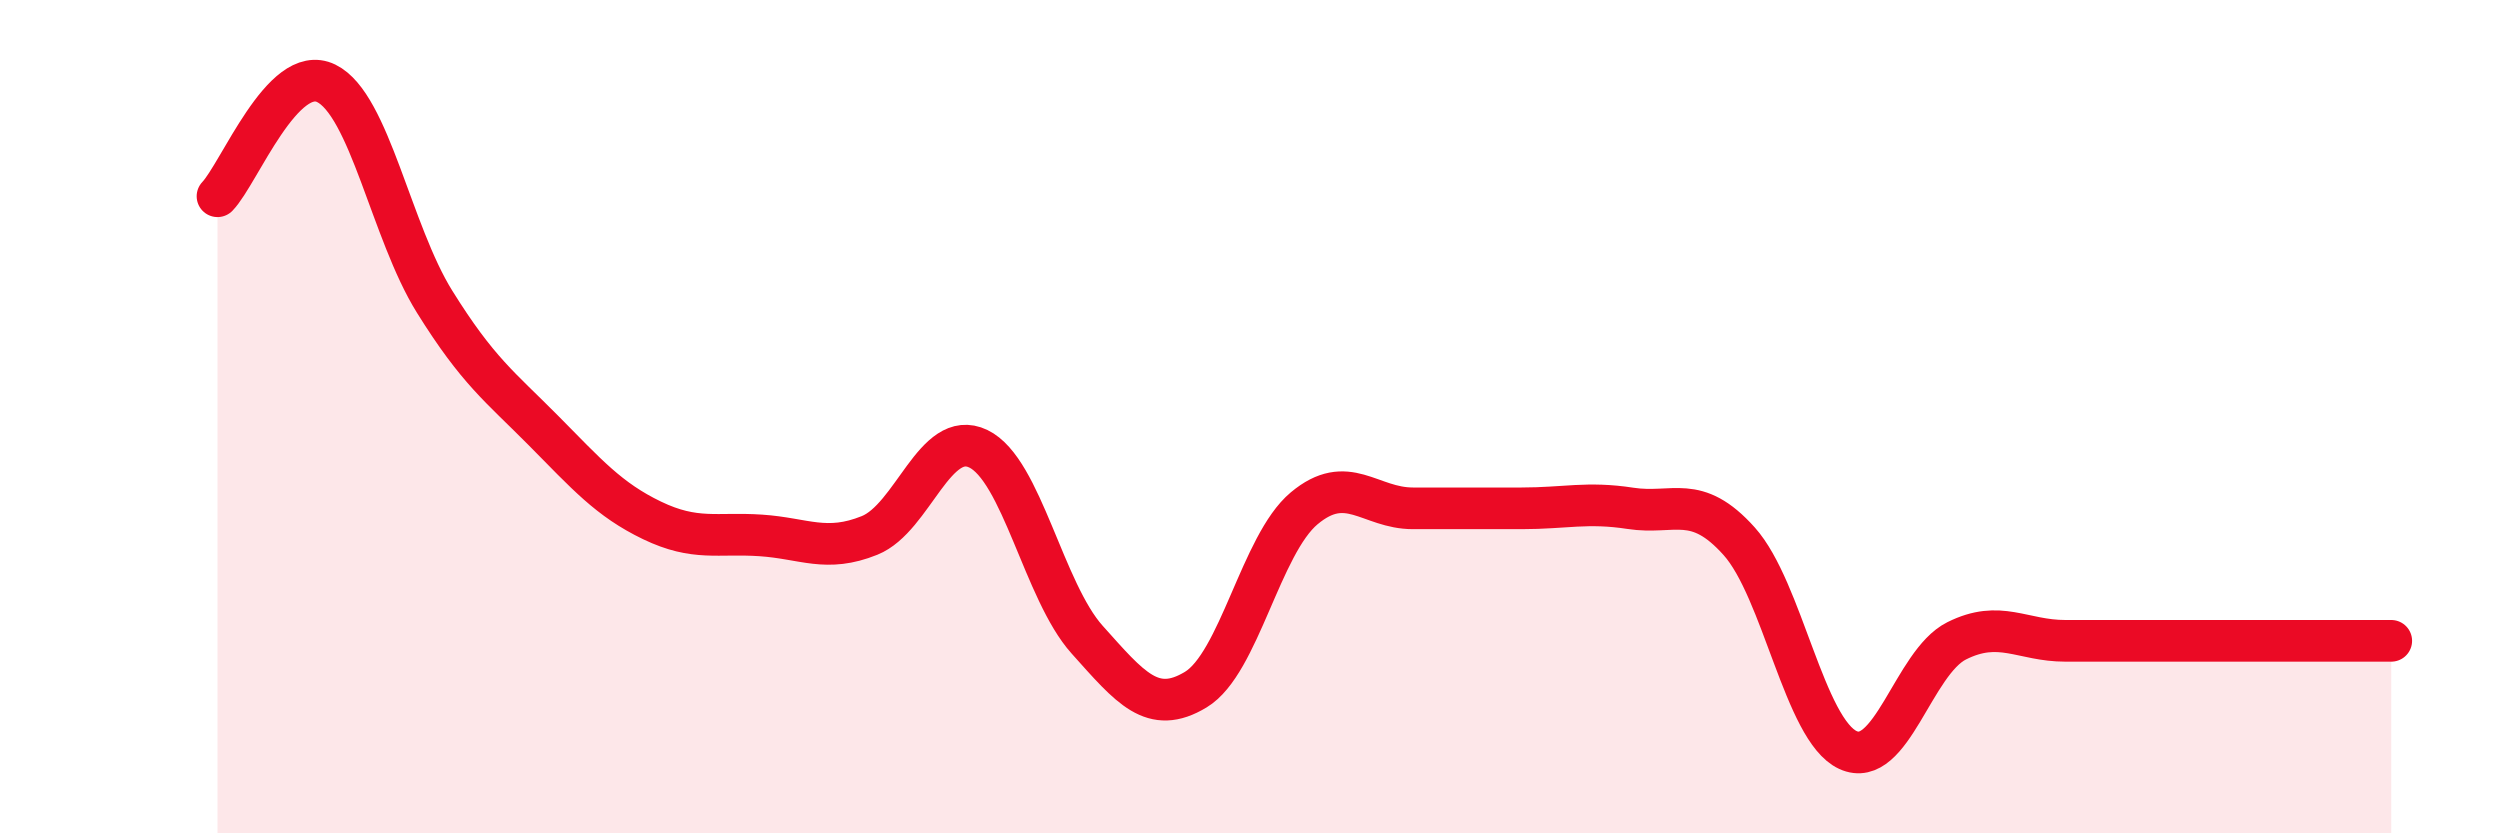 
    <svg width="60" height="20" viewBox="0 0 60 20" xmlns="http://www.w3.org/2000/svg">
      <path
        d="M 5.22,4.71 C 5.74,4.17 6.79,1.49 7.83,2 C 8.87,2.51 9.39,5.57 10.43,7.24 C 11.47,8.91 12,9.28 13.04,10.33 C 14.08,11.38 14.61,11.99 15.65,12.49 C 16.69,12.99 17.22,12.78 18.26,12.85 C 19.3,12.92 19.83,13.27 20.87,12.85 C 21.91,12.43 22.44,10.27 23.48,10.77 C 24.52,11.27 25.05,14.19 26.09,15.35 C 27.13,16.51 27.66,17.18 28.7,16.55 C 29.74,15.92 30.26,13.07 31.3,12.2 C 32.34,11.33 32.87,12.2 33.91,12.2 C 34.95,12.2 35.48,12.2 36.52,12.2 C 37.56,12.2 38.09,12.04 39.13,12.2 C 40.17,12.36 40.7,11.83 41.74,12.99 C 42.78,14.15 43.31,17.52 44.35,18 C 45.39,18.48 45.92,15.9 46.96,15.38 C 48,14.86 48.53,15.38 49.57,15.38 C 50.61,15.38 51.13,15.38 52.17,15.38 C 53.21,15.38 53.74,15.38 54.78,15.38 C 55.82,15.38 56.87,15.38 57.39,15.38L57.39 20L5.22 20Z"
        fill="#EB0A25"
        opacity="0.1"
        stroke-linecap="round"
        stroke-linejoin="round"
      />
      <path
        d="M 5.22,4.71 C 5.74,4.17 6.79,1.49 7.83,2 C 8.87,2.51 9.39,5.57 10.43,7.24 C 11.47,8.91 12,9.28 13.04,10.33 C 14.08,11.38 14.61,11.99 15.65,12.49 C 16.69,12.99 17.22,12.78 18.26,12.85 C 19.3,12.92 19.83,13.27 20.87,12.85 C 21.91,12.43 22.44,10.27 23.48,10.77 C 24.52,11.27 25.05,14.19 26.09,15.35 C 27.13,16.51 27.66,17.18 28.7,16.55 C 29.74,15.92 30.26,13.07 31.3,12.2 C 32.34,11.33 32.87,12.2 33.91,12.2 C 34.95,12.2 35.48,12.2 36.52,12.2 C 37.56,12.2 38.09,12.04 39.13,12.2 C 40.17,12.36 40.7,11.83 41.74,12.99 C 42.78,14.15 43.31,17.52 44.35,18 C 45.39,18.48 45.92,15.9 46.96,15.38 C 48,14.86 48.53,15.38 49.57,15.38 C 50.61,15.38 51.13,15.38 52.17,15.38 C 53.21,15.38 53.74,15.38 54.78,15.38 C 55.82,15.38 56.87,15.38 57.39,15.38"
        stroke="#EB0A25"
        stroke-width="1"
        fill="none"
        stroke-linecap="round"
        stroke-linejoin="round"
      />
    </svg>
  